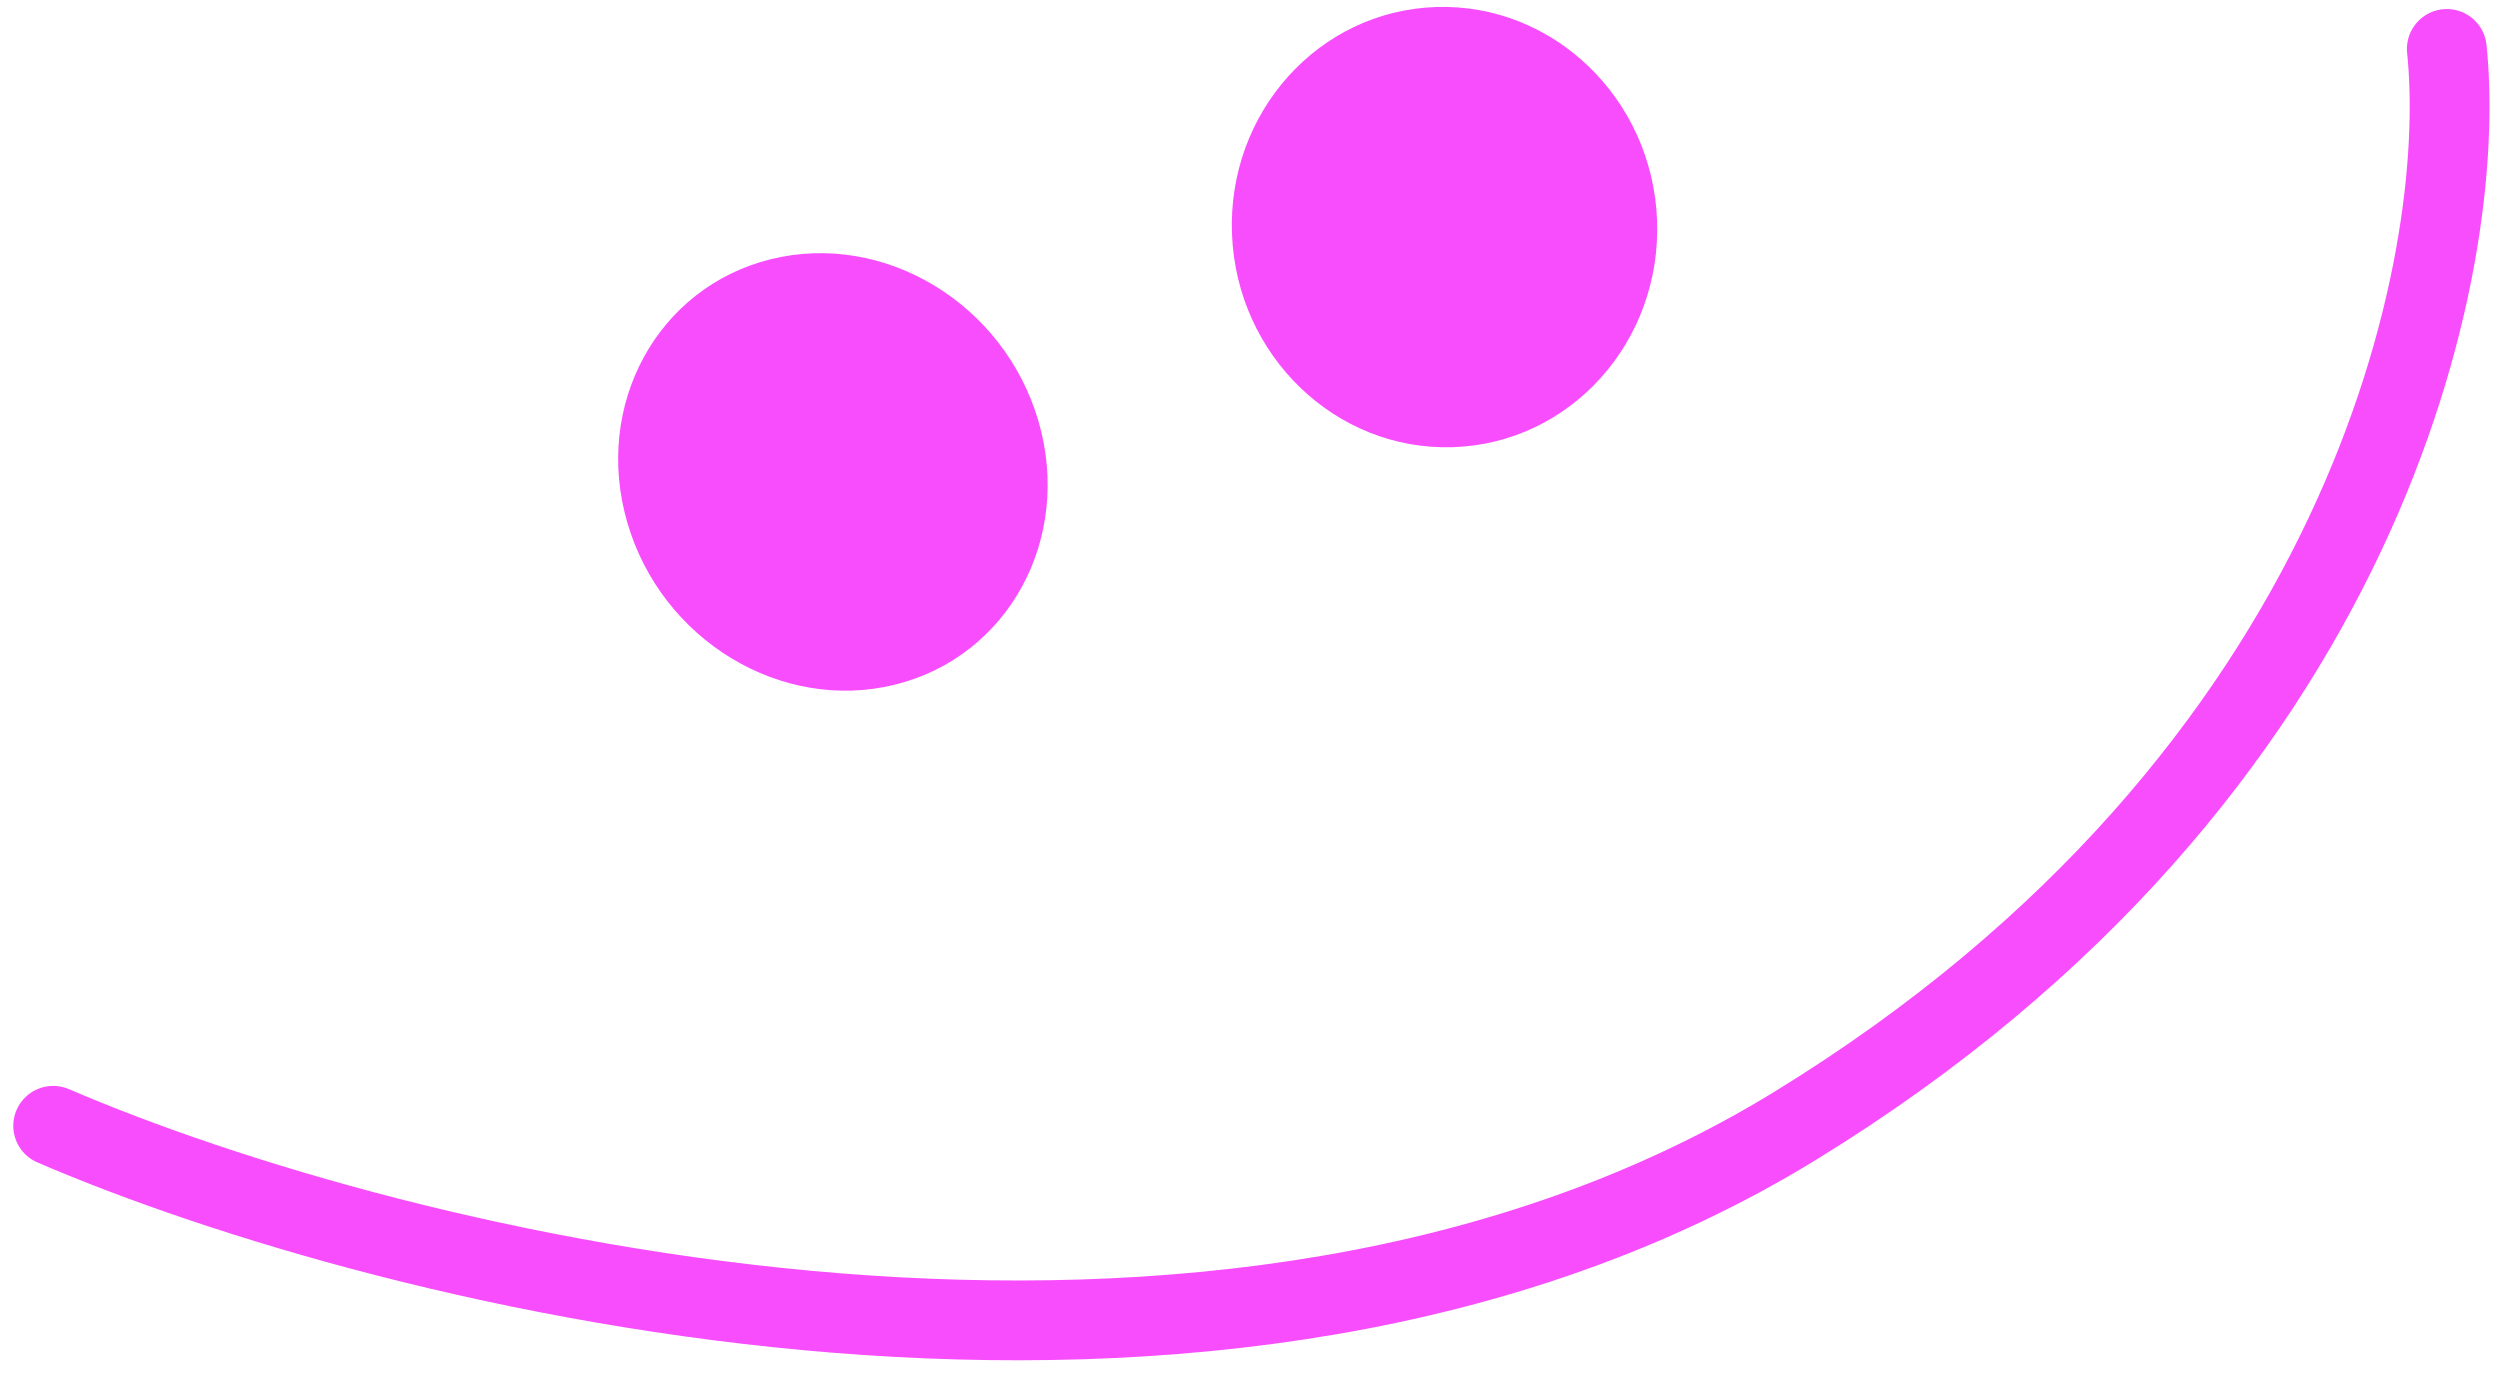 <?xml version="1.0" encoding="UTF-8"?> <svg xmlns="http://www.w3.org/2000/svg" width="94" height="52" viewBox="0 0 94 52" fill="none"> <path d="M2 42.33C14.833 47.852 45.9 55.581 67.5 42.33C89.1 29.079 92.833 9.816 92 1.84" stroke="#F84DFC" stroke-width="3" stroke-linecap="round"></path> <ellipse cx="7.959" cy="8.332" rx="7.959" ry="8.332" transform="matrix(0.971 -0.24 0.28 0.96 21.256 11.656)" fill="#F84DFC"></ellipse> <ellipse cx="7.999" cy="8.283" rx="7.999" ry="8.283" transform="matrix(0.999 -0.033 0.039 0.999 46 0.528)" fill="#F84DFC"></ellipse> </svg> 
